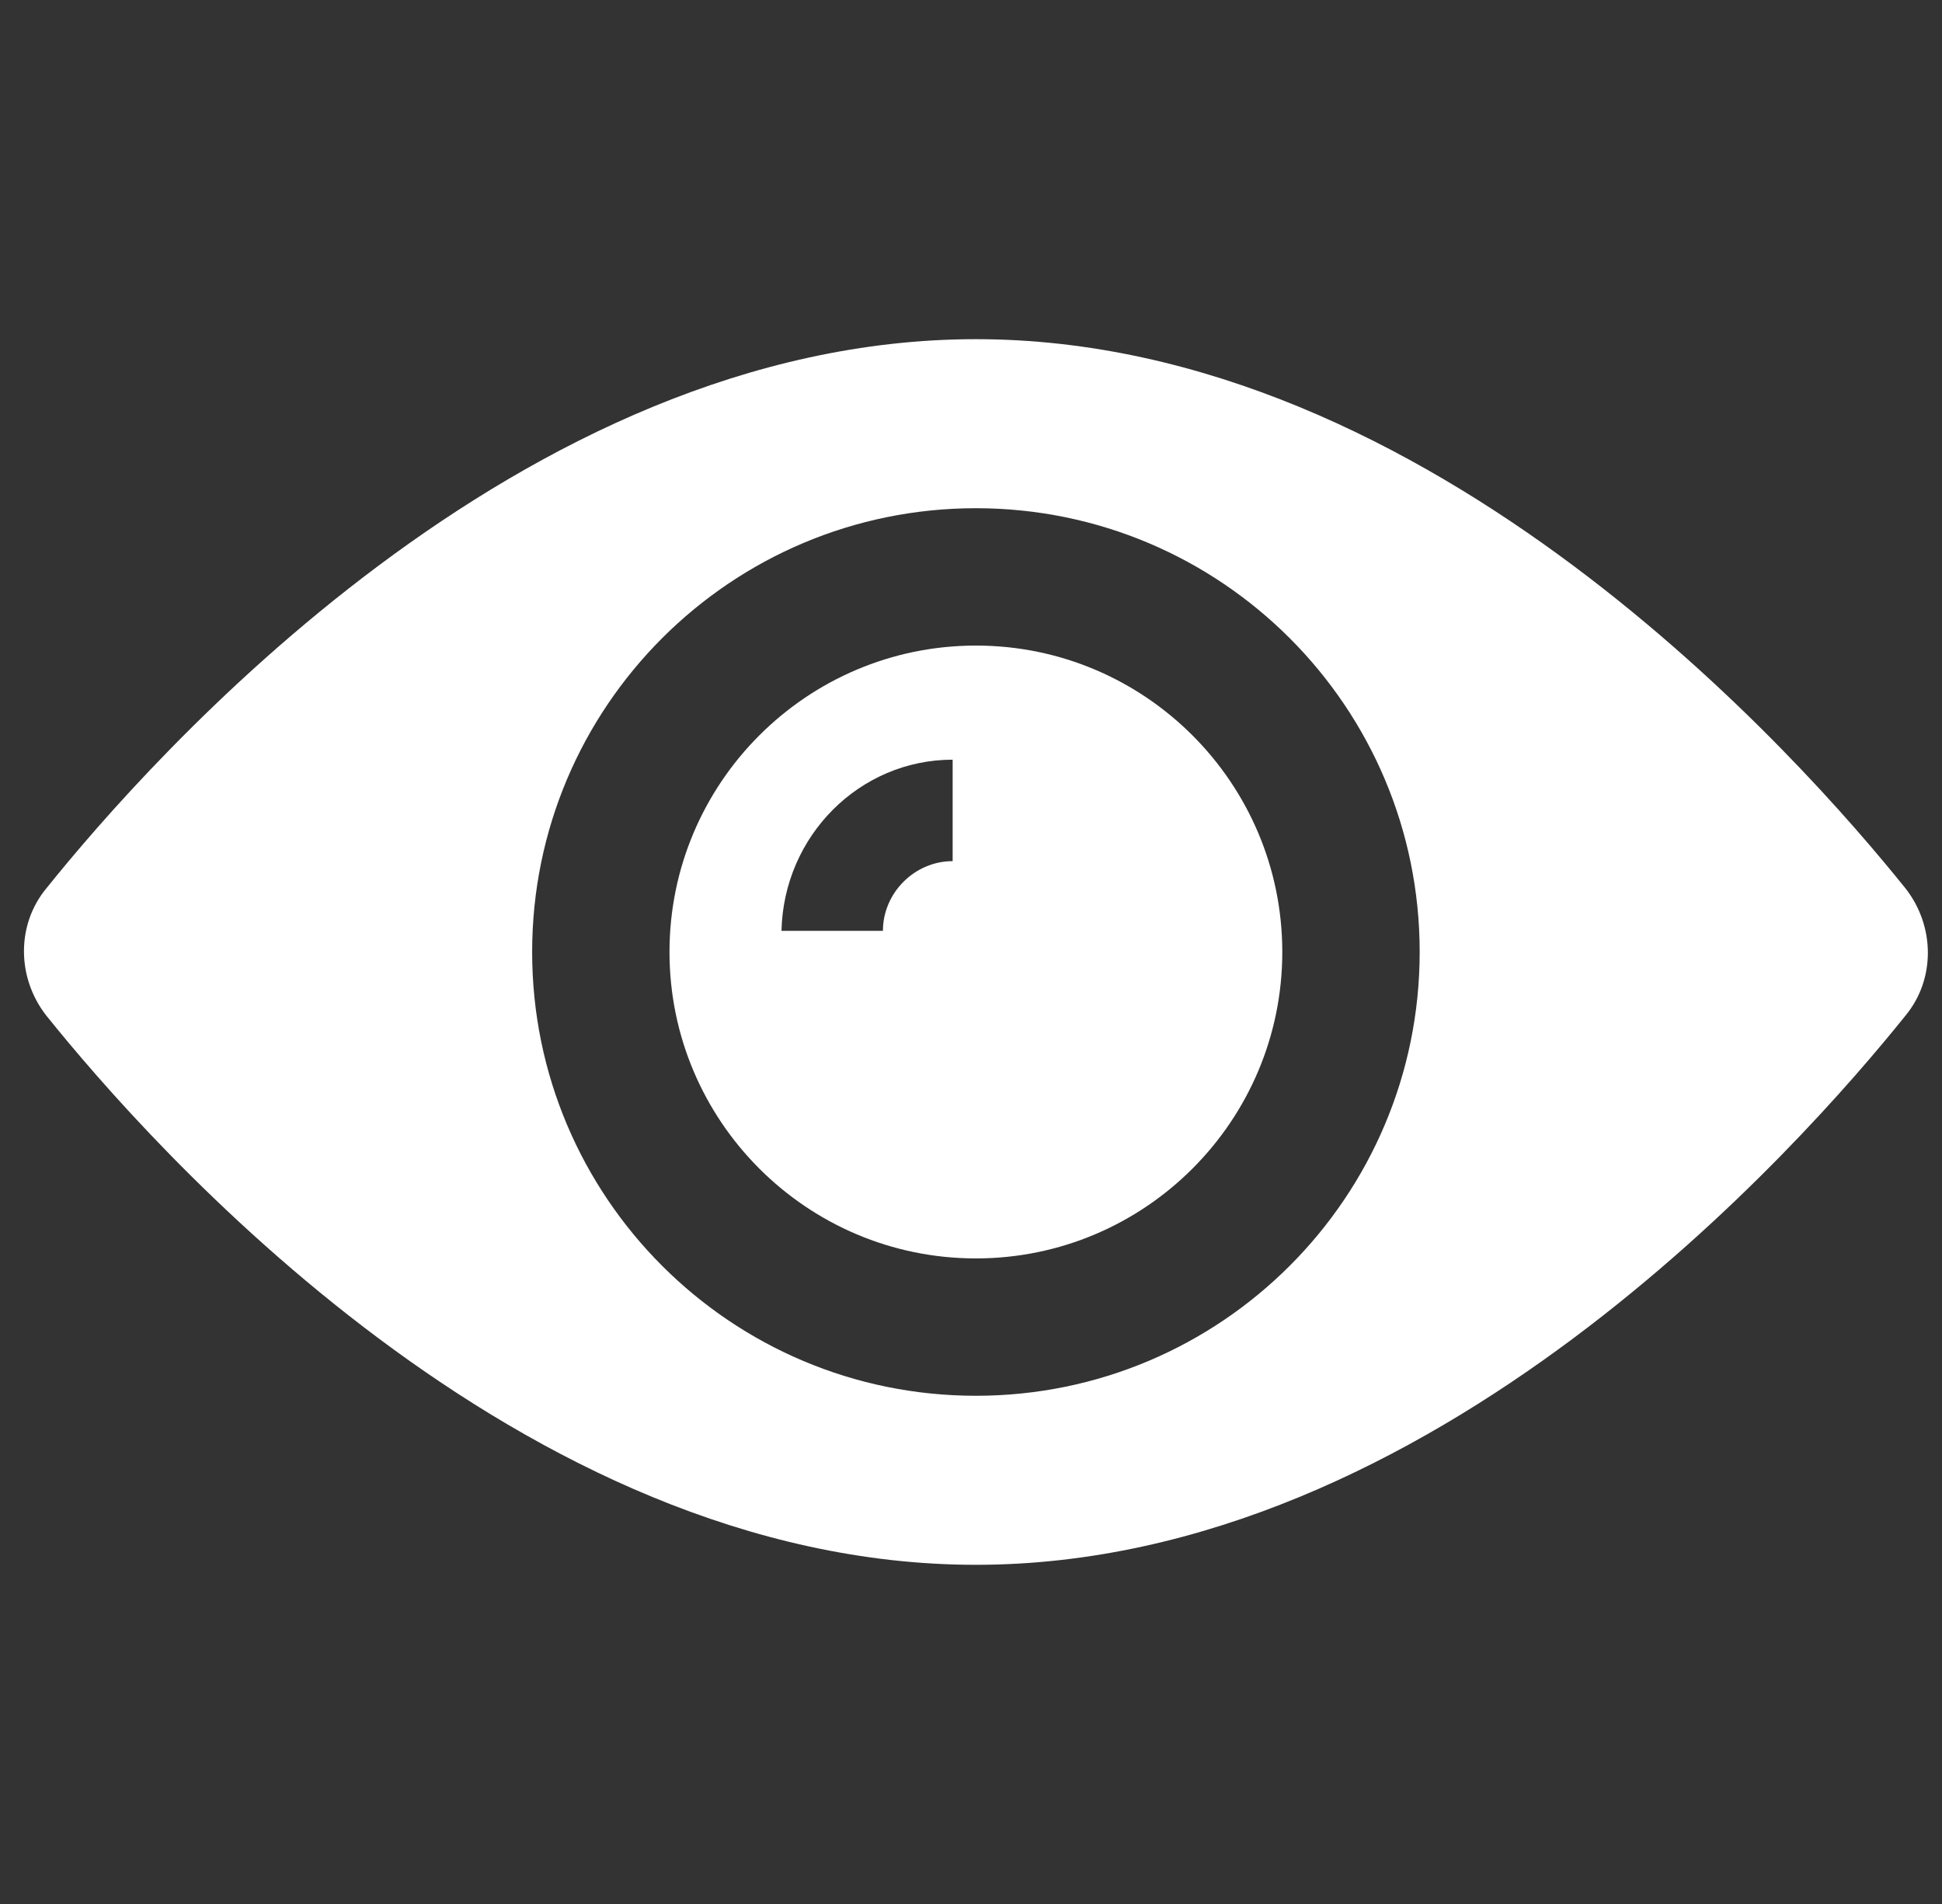<svg width="51" height="50" viewBox="0 0 51 50" fill="none" xmlns="http://www.w3.org/2000/svg">
<rect x="0" y="0" width="51" height="50" fill="#333333" stroke="none"/>
<g clip-path="url(#clip0_697_733)">
<path d="M25.629 16.953C21.189 16.953 17.582 20.561 17.582 25C17.582 29.439 21.189 33.047 25.629 33.047C30.068 33.047 33.675 29.439 33.675 25C33.675 20.561 30.068 16.953 25.629 16.953ZM25.018 22.614C24.02 22.614 23.187 23.446 23.187 24.445H20.523C20.579 21.948 22.577 19.95 25.018 19.95V22.614Z" fill="white"/>
<path d="M50.046 23.335C47.327 19.95 37.616 8.907 25.629 8.907C13.642 8.907 3.931 19.95 1.212 23.335C0.435 24.279 0.435 25.666 1.212 26.665C3.931 30.05 13.642 41.093 25.629 41.093C37.616 41.093 47.327 30.05 50.046 26.665C50.823 25.721 50.823 24.334 50.046 23.335ZM25.629 36.654C19.192 36.654 13.975 31.437 13.975 25C13.975 18.563 19.192 13.346 25.629 13.346C32.066 13.346 37.283 18.563 37.283 25C37.283 31.437 32.066 36.654 25.629 36.654Z" fill="white"/>
</g>
<defs>
<clipPath id="clip0_697_733">
<rect width="50" height="50" fill="white" transform="translate(0.629)"/>
</clipPath>
</defs>
</svg>
